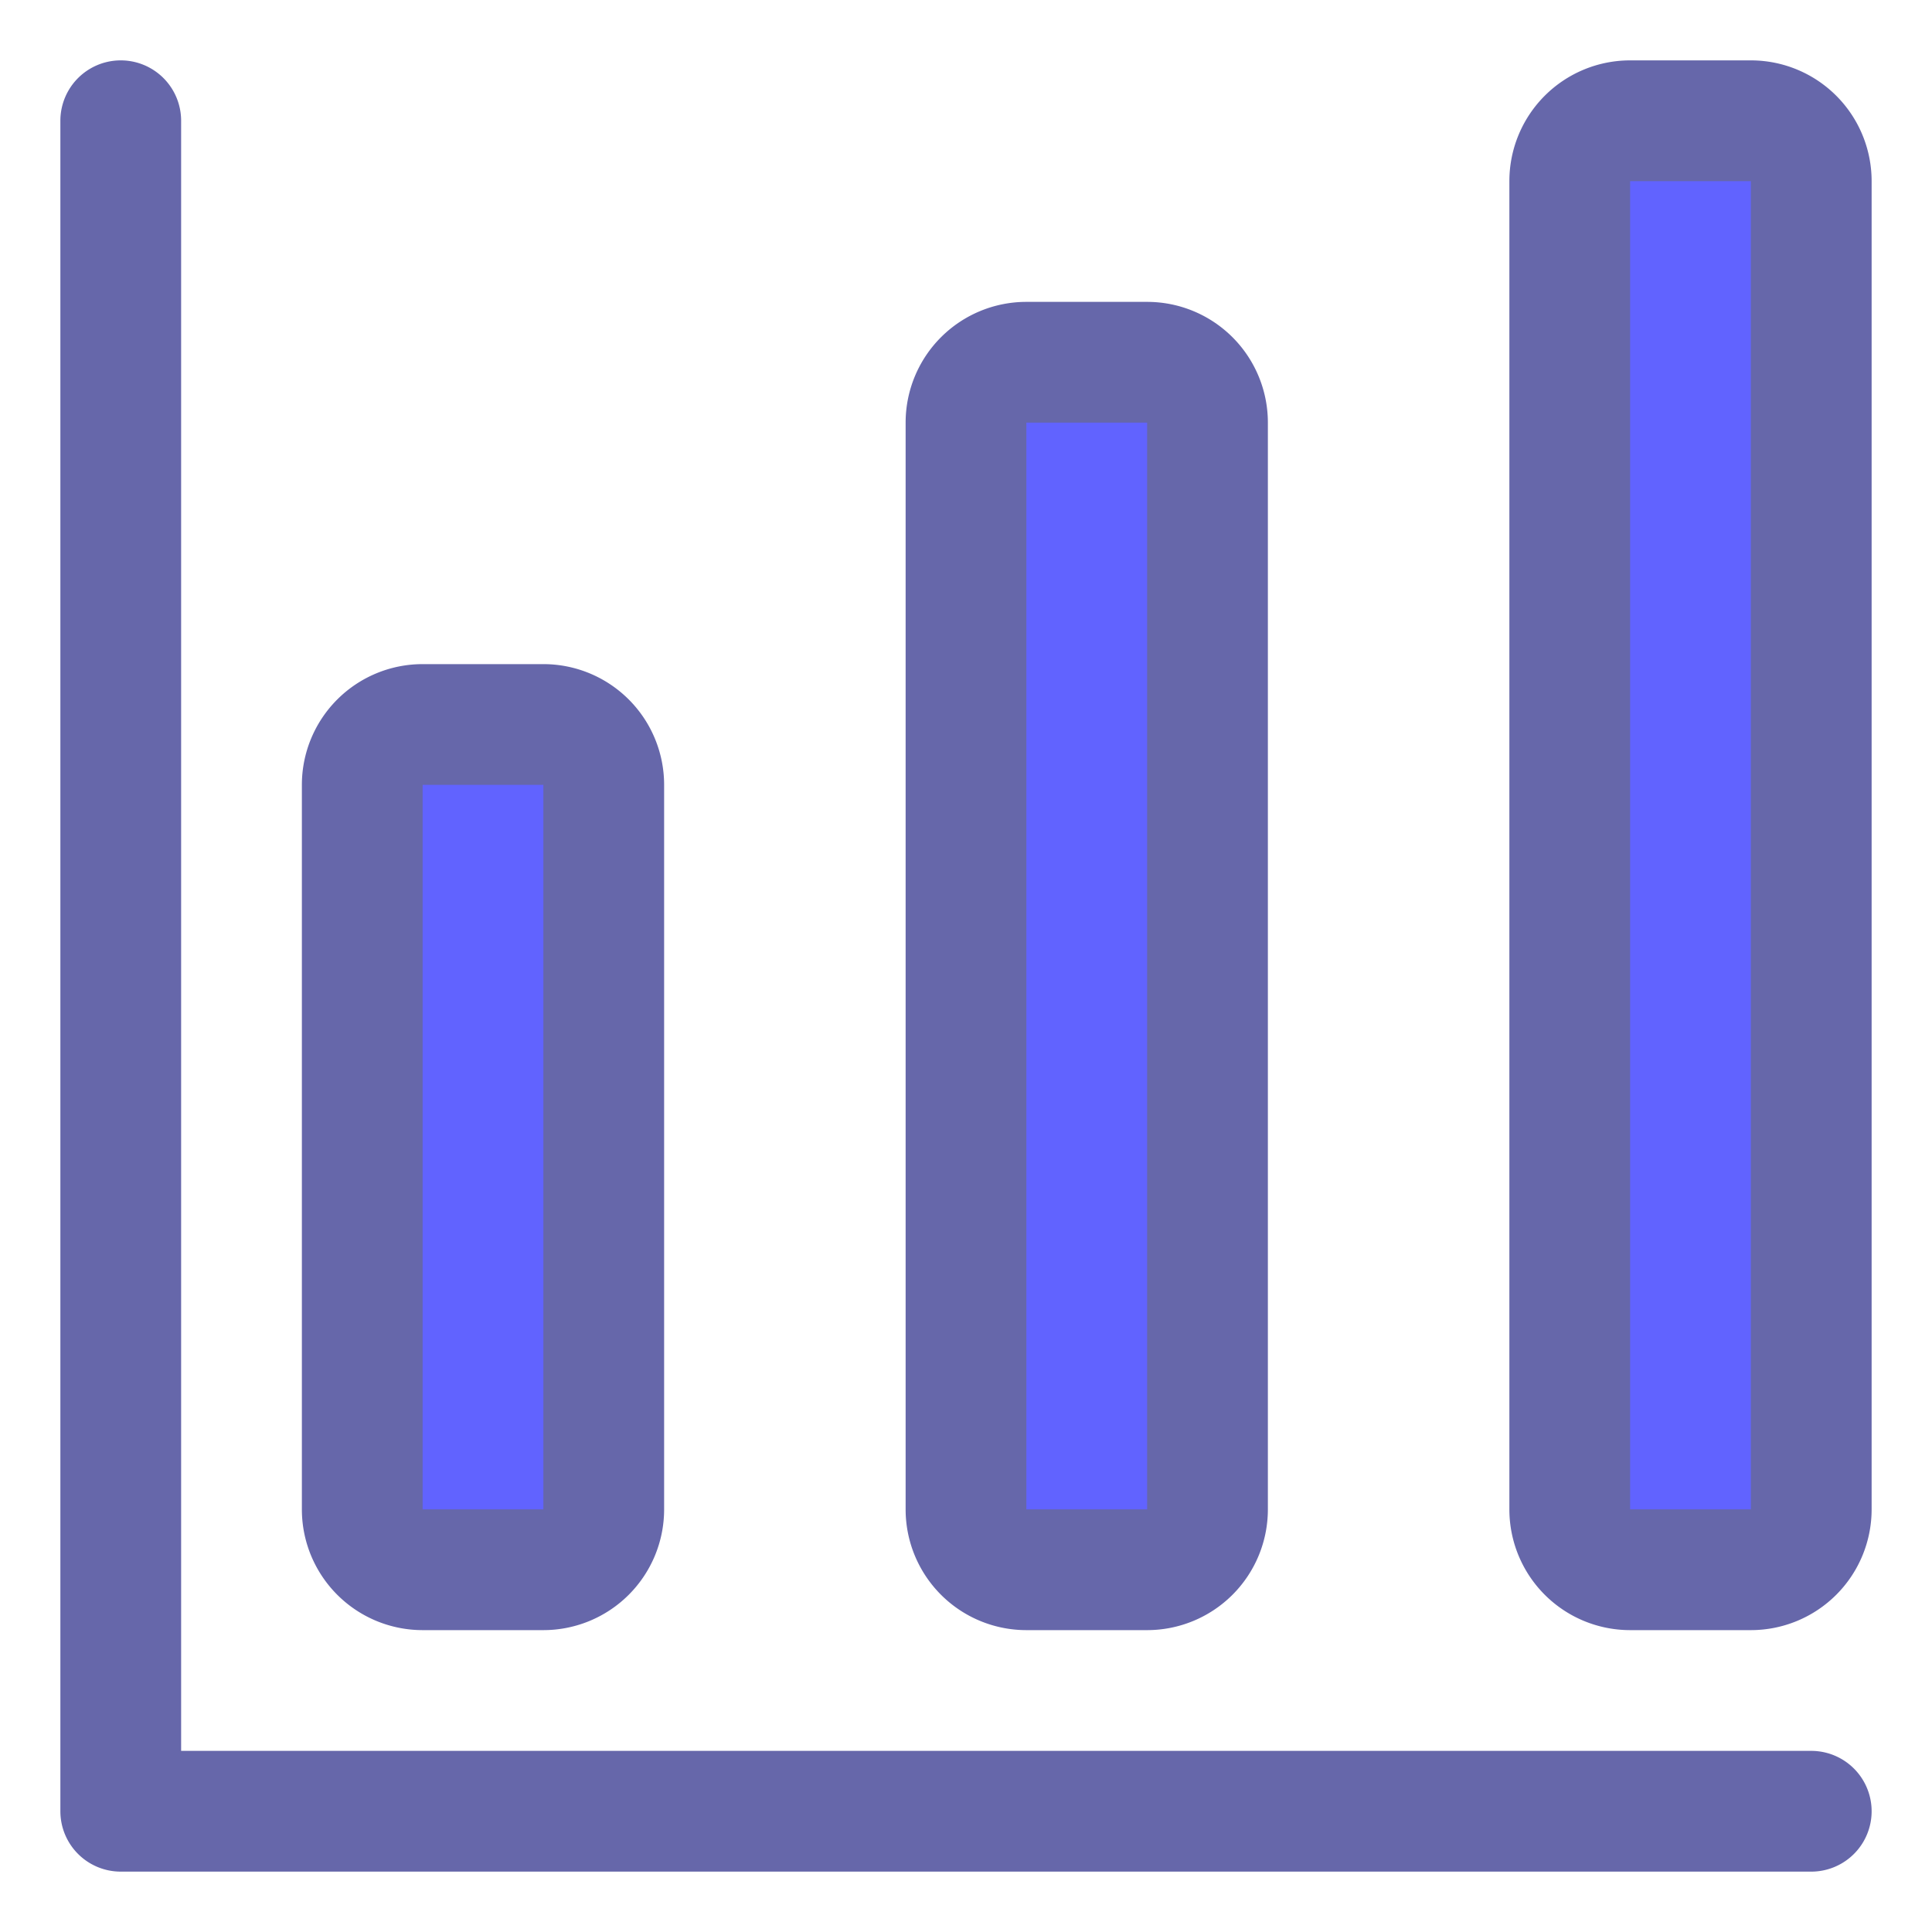 <svg xmlns="http://www.w3.org/2000/svg" viewBox="0 0 32 32" id="BarChart"><path fill="#6667aa" d="M30,31H2a1,1,0,0,1-1-1V2A1,1,0,0,1,3,2V29H30a1,1,0,0,1,0,2Z" class="color6d6daa svgShape"></path><rect width="4" height="14" x="6" y="12" fill="#6163ff" rx="1" ry="1" class="colorffc661 svgShape"></rect><path fill="#6667aa" d="M9,27H7a2,2,0,0,1-2-2V13a2,2,0,0,1,2-2H9a2,2,0,0,1,2,2V25A2,2,0,0,1,9,27ZM7,13V25H9V13Z" class="color6d6daa svgShape"></path><rect width="4" height="20" x="16" y="6" fill="#6163ff" rx="1" ry="1" class="colorffc661 svgShape"></rect><path fill="#6667aa" d="M19,27H17a2,2,0,0,1-2-2V7a2,2,0,0,1,2-2h2a2,2,0,0,1,2,2V25A2,2,0,0,1,19,27ZM17,7V25h2V7Z" class="color6d6daa svgShape"></path><rect width="4" height="24" x="26" y="2" fill="#6163ff" rx="1" ry="1" class="colorffc661 svgShape"></rect><path fill="#6667aa" d="M29,27H27a2,2,0,0,1-2-2V3a2,2,0,0,1,2-2h2a2,2,0,0,1,2,2V25A2,2,0,0,1,29,27ZM27,3V25h2V3Z" class="color6d6daa svgShape"></path></svg>